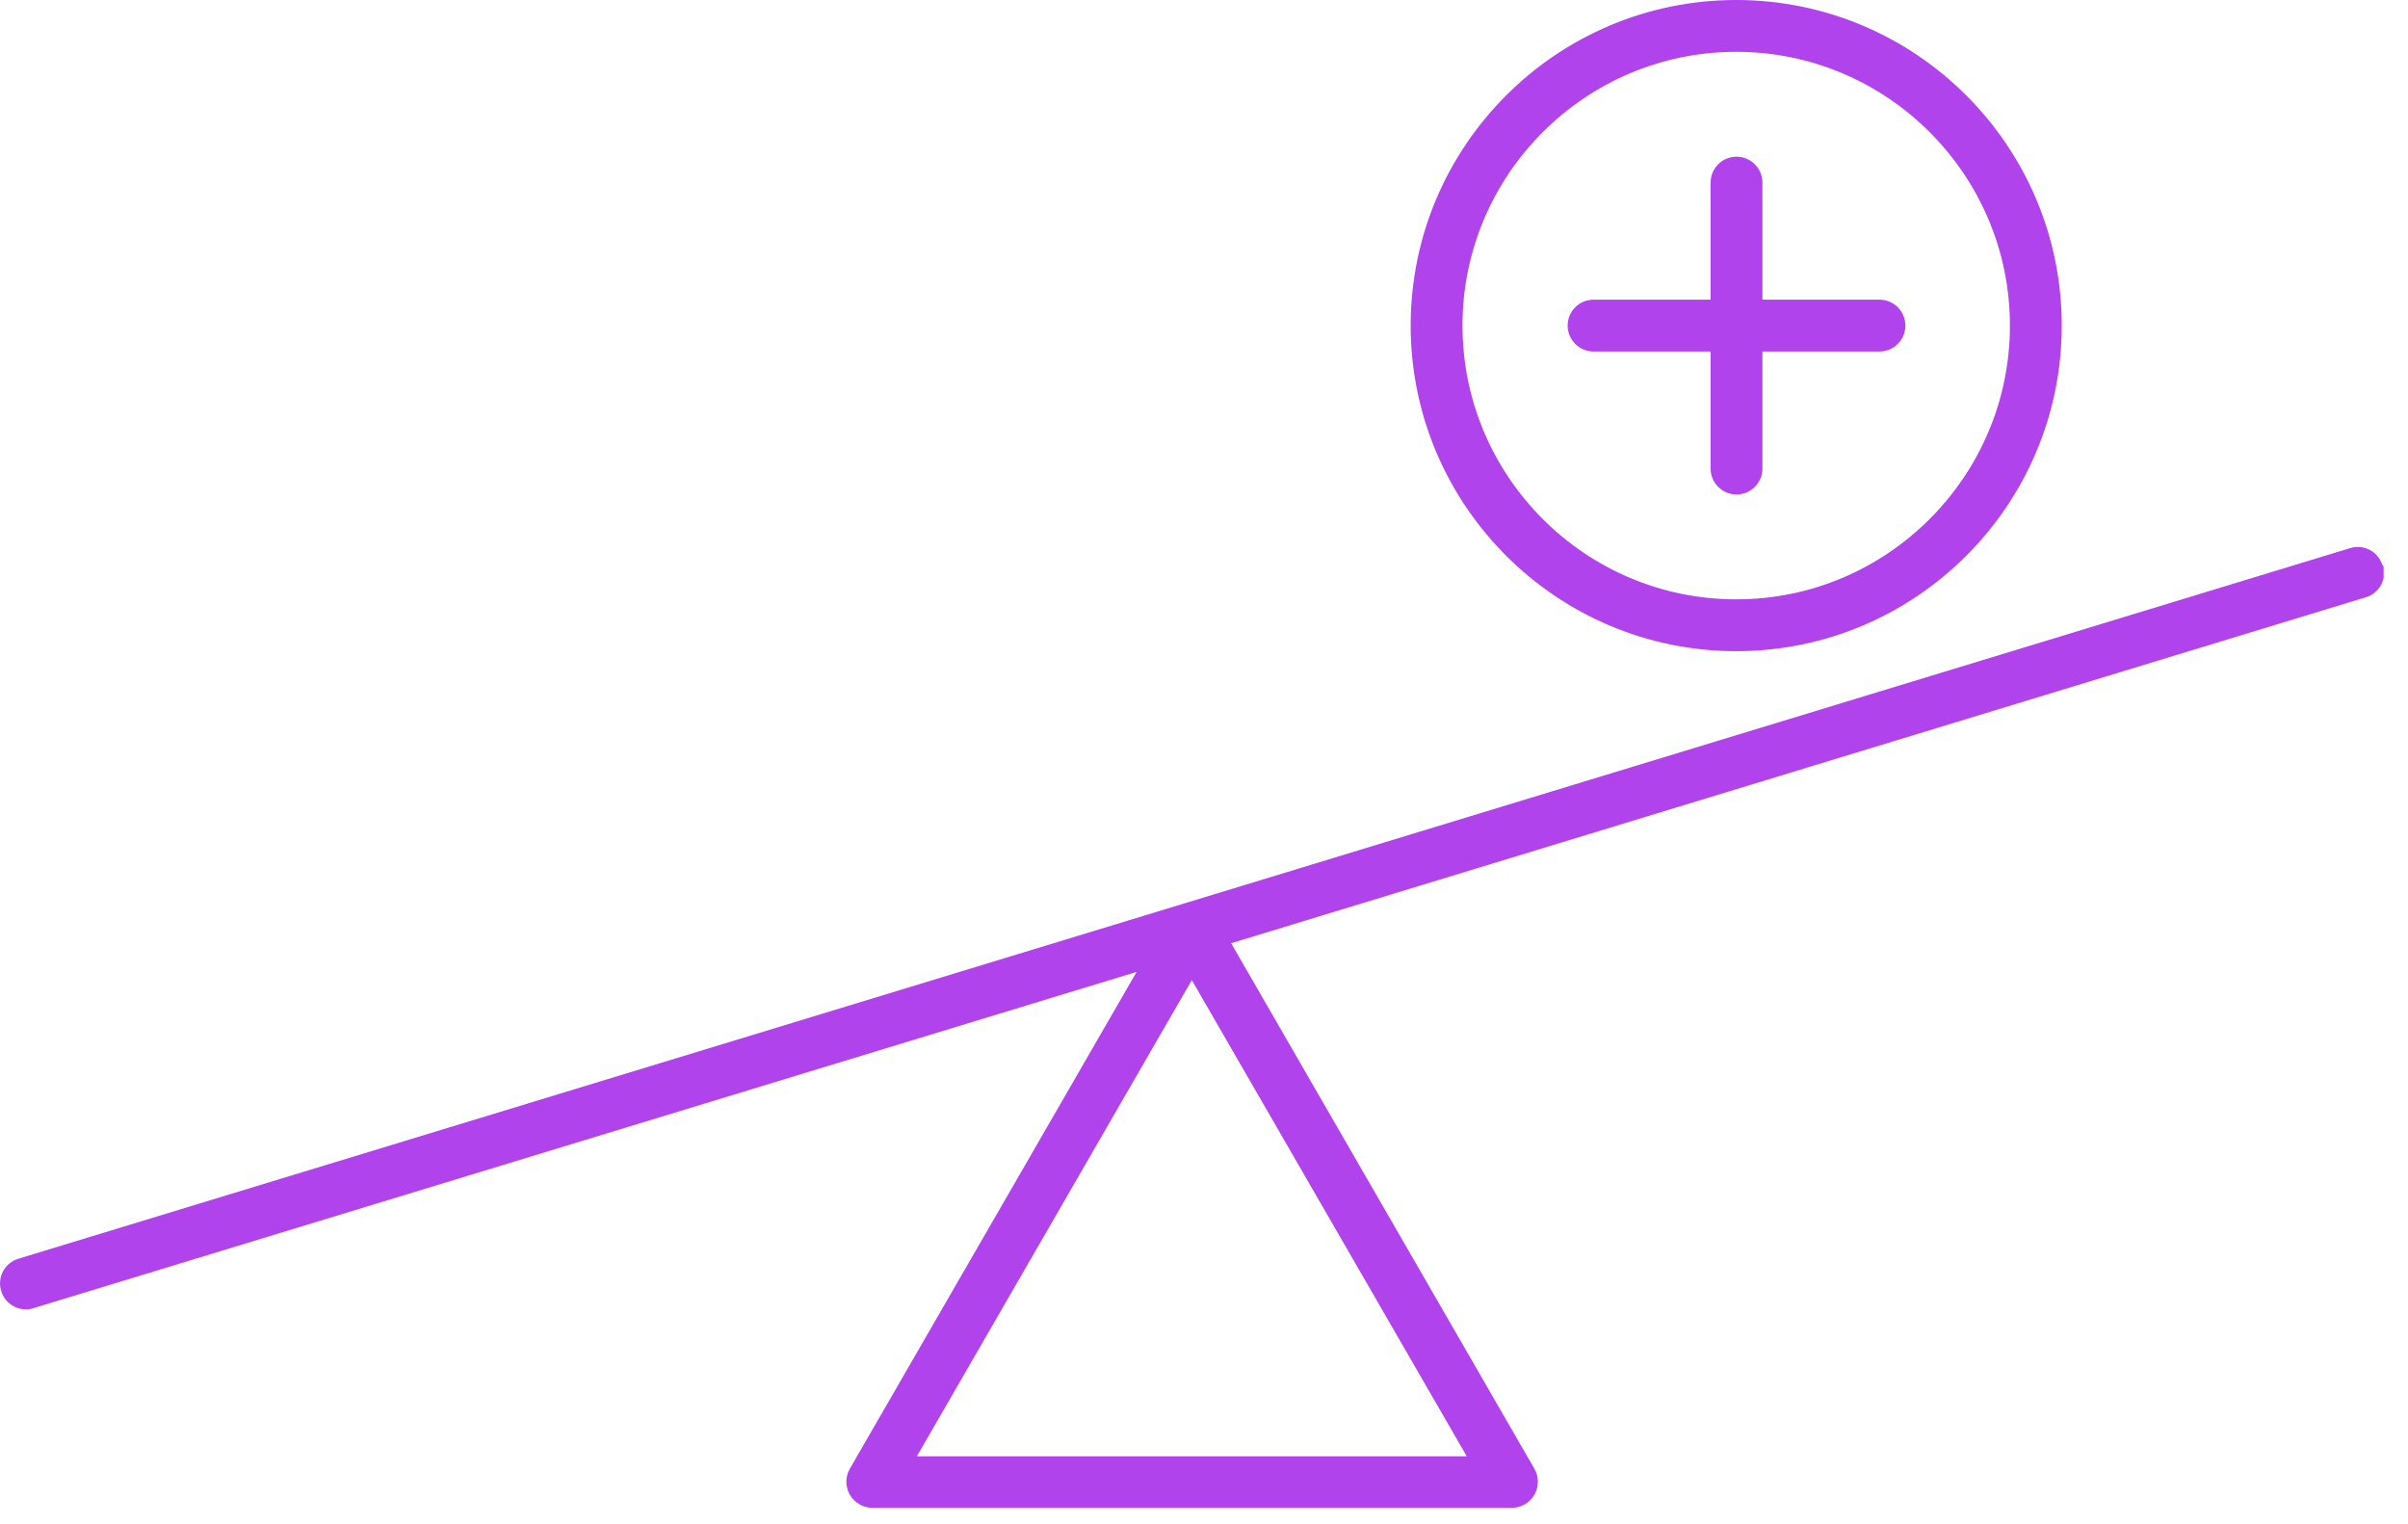 <svg width="79" height="50" viewBox="0 0 79 50" fill="none" xmlns="http://www.w3.org/2000/svg">
<g clip-path="url(#clip0_70_442)">
<path d="M78.16 18.54C78.02 18.09 77.55 17.84 77.1 17.98L0.6 41.29C0.15 41.43 -0.1 41.9 0.04 42.35C0.15 42.72 0.49 42.95 0.85 42.95C0.93 42.95 1.02 42.94 1.1 42.91L37.29 31.88L27.88 48.18C27.73 48.44 27.73 48.77 27.88 49.03C28.03 49.29 28.31 49.46 28.62 49.46H49.6C49.9 49.46 50.18 49.3 50.34 49.03C50.49 48.77 50.49 48.44 50.34 48.18L40.39 30.94L77.62 19.59C78.07 19.45 78.32 18.98 78.18 18.53L78.16 18.54ZM30.08 47.77L39.1 32.15L48.12 47.77H30.09H30.08Z" fill="#B043EC"/>
<path d="M56.96 21.36C62.85 21.36 67.64 16.57 67.64 10.68C67.64 4.79 62.85 0 56.96 0C51.07 0 46.28 4.79 46.28 10.68C46.28 16.57 51.07 21.36 56.96 21.36ZM56.96 1.7C61.91 1.7 65.94 5.73 65.94 10.68C65.94 15.63 61.91 19.66 56.96 19.66C52.01 19.66 47.98 15.63 47.98 10.68C47.98 5.73 52.01 1.7 56.96 1.7Z" fill="#B043EC"/>
<path d="M52.28 11.53H56.12V15.37C56.12 15.84 56.5 16.22 56.97 16.22C57.44 16.22 57.82 15.84 57.82 15.37V11.53H61.66C62.13 11.53 62.51 11.15 62.51 10.68C62.51 10.21 62.13 9.83 61.66 9.83H57.82V5.99C57.82 5.52 57.44 5.14 56.97 5.14C56.5 5.14 56.12 5.52 56.12 5.99V9.83H52.28C51.81 9.83 51.43 10.21 51.43 10.68C51.43 11.15 51.81 11.53 52.28 11.53Z" fill="#B043EC"/>
</g>
<defs>
<clipPath id="clip0_70_442">
<rect width="78.2" height="49.46" fill="white"/>
</clipPath>
</defs>
</svg>
